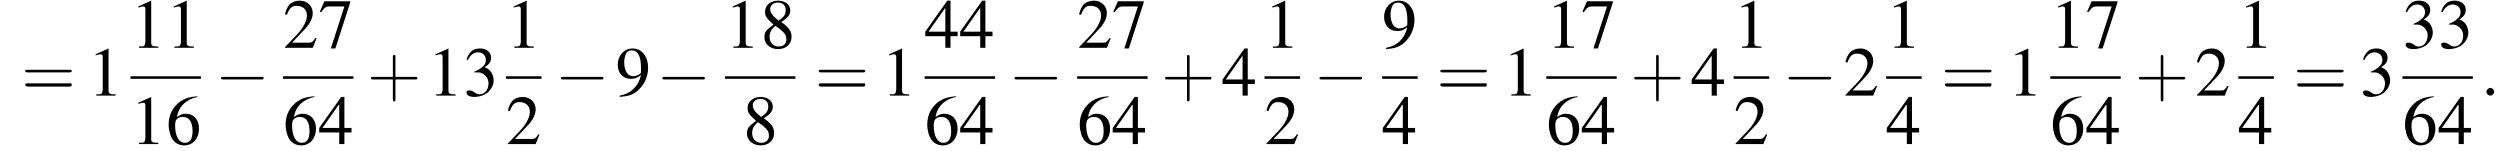 <?xml version='1.0' encoding='UTF-8'?>
<!---8.4-->
<svg version='1.1' xmlns='http://www.w3.org/2000/svg' xmlns:xlink='http://www.w3.org/1999/xlink' width='386.9pt' height='23.3pt' viewBox='60.8 80.6 386.9 23.3'>
<defs>
<path id='g7-58' d='M2.1-.6C2.1-.9 1.8-1.2 1.5-1.2S.9-.9 .9-.6S1.2 0 1.5 0S2.1-.3 2.1-.6Z'/>
<use id='g11-49' xlink:href='#g3-49'/>
<use id='g11-50' xlink:href='#g3-50'/>
<use id='g11-51' xlink:href='#g3-51'/>
<use id='g11-52' xlink:href='#g3-52'/>
<use id='g11-54' xlink:href='#g3-54'/>
<use id='g11-55' xlink:href='#g3-55'/>
<use id='g11-56' xlink:href='#g3-56'/>
<use id='g11-57' xlink:href='#g3-57'/>
<path id='g3-49' d='M3.2-7.3L1.2-6.4V-6.2C1.3-6.3 1.5-6.3 1.5-6.3C1.7-6.4 1.9-6.4 2-6.4C2.2-6.4 2.3-6.3 2.3-5.9V-1C2.3-.7 2.2-.4 2.1-.3C1.9-.2 1.7-.2 1.3-.2V0H4.3V-.2C3.4-.2 3.2-.3 3.2-.8V-7.3L3.2-7.3Z'/>
<path id='g3-50' d='M5.2-1.5L5-1.5C4.6-.9 4.5-.8 4-.8H1.4L3.2-2.7C4.2-3.7 4.6-4.6 4.6-5.4C4.6-6.5 3.7-7.3 2.6-7.3C2-7.3 1.4-7.1 1-6.7C.7-6.3 .5-6 .3-5.2L.6-5.1C1-6.2 1.4-6.5 2.1-6.5C3.1-6.5 3.7-5.9 3.7-5C3.7-4.2 3.2-3.2 2.3-2.2L.3-.1V0H4.6L5.2-1.5Z'/>
<path id='g3-51' d='M1.7-3.6C2.3-3.6 2.6-3.6 2.8-3.5C3.5-3.2 3.9-2.6 3.9-1.9C3.9-.9 3.3-.2 2.5-.2C2.2-.2 2-.3 1.6-.6C1.2-.8 1.1-.8 .9-.8C.6-.8 .5-.7 .5-.5C.5-.1 .9 .2 1.7 .2C2.5 .2 3.4-.1 3.9-.6S4.7-1.7 4.7-2.4C4.7-2.9 4.5-3.4 4.2-3.8C4-4 3.8-4.2 3.3-4.4C4.1-4.9 4.3-5.3 4.3-5.9C4.3-6.7 3.6-7.3 2.6-7.3C2.1-7.3 1.6-7.2 1.2-6.8C.9-6.5 .7-6.2 .5-5.6L.7-5.5C1.1-6.3 1.6-6.7 2.3-6.7C3-6.7 3.5-6.2 3.5-5.5C3.5-5.1 3.3-4.7 3-4.5C2.7-4.2 2.4-4 1.7-3.7V-3.6Z'/>
<path id='g3-52' d='M5.1-2.5H4V-7.3H3.5L.1-2.5V-1.8H3.2V0H4V-1.8H5.1V-2.5ZM3.2-2.5H.6L3.2-6.2V-2.5Z'/>
<path id='g3-54' d='M4.8-7.4C3.6-7.3 3-7.1 2.2-6.6C1-5.7 .4-4.5 .4-3C.4-2.1 .7-1.1 1.1-.6C1.5-.1 2.1 .2 2.8 .2C4.2 .2 5.1-.9 5.1-2.4C5.1-3.8 4.3-4.7 3-4.7C2.6-4.7 2.3-4.6 1.7-4.2C1.9-5.8 3.2-7 4.9-7.3L4.8-7.4ZM2.6-4.2C3.6-4.2 4.1-3.4 4.1-2C4.1-.8 3.7-.2 2.9-.2C2-.2 1.4-1.2 1.4-2.9C1.4-3.4 1.5-3.7 1.7-3.9C1.9-4.1 2.2-4.2 2.6-4.2Z'/>
<path id='g3-55' d='M4.9-7.2H.9L.2-5.6L.4-5.5C.9-6.2 1.1-6.4 1.7-6.4H4L1.9 .1H2.6L4.9-7V-7.2Z'/>
<path id='g3-56' d='M3.2-4C4.2-4.6 4.6-5.1 4.6-5.8C4.6-6.7 3.8-7.3 2.7-7.3C1.6-7.3 .7-6.6 .7-5.6C.7-4.9 .9-4.6 2-3.6C.8-2.7 .6-2.4 .6-1.6C.6-.6 1.5 .2 2.7 .2C4 .2 4.8-.6 4.8-1.7C4.8-2.5 4.5-3.1 3.2-4ZM3-2.9C3.7-2.3 4-2 4-1.3C4-.6 3.5-.2 2.8-.2C2-.2 1.4-.8 1.4-1.7C1.4-2.4 1.7-2.9 2.3-3.4L3-2.9ZM2.8-4.2C1.9-4.9 1.5-5.4 1.5-6C1.5-6.6 2-7 2.7-7C3.4-7 3.9-6.6 3.9-5.8C3.9-5.2 3.6-4.7 2.9-4.3C2.9-4.3 2.9-4.3 2.8-4.2Z'/>
<path id='g3-57' d='M.6 .2C1.9 .1 2.5-.1 3.2-.6C4.3-1.5 5-2.8 5-4.3C5-6.1 4-7.3 2.6-7.3C1.3-7.3 .3-6.2 .3-4.8C.3-3.5 1.1-2.6 2.3-2.6C2.9-2.6 3.3-2.7 3.9-3.2C3.5-1.4 2.3-.3 .6 0L.6 .2ZM3.9-3.9C3.9-3.6 3.9-3.5 3.8-3.4C3.5-3.2 3.1-3 2.7-3C1.8-3 1.3-3.9 1.3-5.2C1.3-5.8 1.5-6.4 1.7-6.7C1.9-6.9 2.2-7 2.5-7C3.4-7 3.9-6.1 3.9-4.3V-3.9Z'/>
<path id='g12-43' d='M4.4-2.5H7.5C7.6-2.5 7.8-2.5 7.8-2.7S7.6-2.9 7.5-2.9H4.4V-6C4.4-6.1 4.4-6.3 4.2-6.3S4-6.1 4-6V-2.9H1C.8-2.9 .6-2.9 .6-2.7S.8-2.5 1-2.5H4V.5C4 .7 4 .9 4.2 .9S4.4 .7 4.4 .5V-2.5Z'/>
<path id='g12-61' d='M7.5-3.6C7.6-3.6 7.8-3.6 7.8-3.8S7.6-4 7.5-4H1C.8-4 .6-4 .6-3.8S.8-3.6 1-3.6H7.5ZM7.5-1.4C7.6-1.4 7.8-1.4 7.8-1.7S7.6-1.9 7.5-1.9H1C.8-1.9 .6-1.9 .6-1.7S.8-1.4 1-1.4H7.5Z'/>
<path id='g1-0' d='M7.2-2.5C7.3-2.5 7.5-2.5 7.5-2.7S7.3-2.9 7.2-2.9H1.3C1.1-2.9 .9-2.9 .9-2.7S1.1-2.5 1.3-2.5H7.2Z'/>
</defs>
<g id='page1'>

<use x='64.1' y='95.4' xlink:href='#g12-61'/>
<use x='74.4' y='95.4' xlink:href='#g11-49'/>
<use x='81' y='88' xlink:href='#g11-49'/>
<use x='86.5' y='88' xlink:href='#g11-49'/>
<rect x='81' y='92.4' height='.4' width='10.9'/>
<use x='81' y='102.9' xlink:href='#g11-49'/>
<use x='86.5' y='102.9' xlink:href='#g11-54'/>
<use x='94.1' y='95.4' xlink:href='#g1-0'/>
<use x='104.6' y='88' xlink:href='#g11-50'/>
<use x='110.1' y='88' xlink:href='#g11-55'/>
<rect x='104.6' y='92.4' height='.4' width='10.9'/>
<use x='104.6' y='102.9' xlink:href='#g11-54'/>
<use x='110.1' y='102.9' xlink:href='#g11-52'/>
<use x='117.6' y='95.4' xlink:href='#g12-43'/>
<use x='127' y='95.4' xlink:href='#g11-49'/>
<use x='132.5' y='95.4' xlink:href='#g11-51'/>
<use x='139.1' y='88' xlink:href='#g11-49'/>
<rect x='139.1' y='92.4' height='.4' width='5.5'/>
<use x='139.1' y='102.9' xlink:href='#g11-50'/>
<use x='146.7' y='95.4' xlink:href='#g1-0'/>
<use x='156.1' y='95.4' xlink:href='#g11-57'/>
<use x='162.4' y='95.4' xlink:href='#g1-0'/>
<use x='173' y='88' xlink:href='#g11-49'/>
<use x='178.5' y='88' xlink:href='#g11-56'/>
<rect x='173' y='92.4' height='.4' width='10.9'/>
<use x='175.8' y='102.9' xlink:href='#g11-56'/>
<use x='186.9' y='95.4' xlink:href='#g12-61'/>
<use x='197.2' y='95.4' xlink:href='#g11-49'/>
<use x='203.9' y='88' xlink:href='#g11-52'/>
<use x='209.3' y='88' xlink:href='#g11-52'/>
<rect x='203.9' y='92.4' height='.4' width='10.9'/>
<use x='203.9' y='102.9' xlink:href='#g11-54'/>
<use x='209.3' y='102.9' xlink:href='#g11-52'/>
<use x='216.9' y='95.4' xlink:href='#g1-0'/>
<use x='227.5' y='88' xlink:href='#g11-50'/>
<use x='232.9' y='88' xlink:href='#g11-55'/>
<rect x='227.5' y='92.4' height='.4' width='10.9'/>
<use x='227.5' y='102.9' xlink:href='#g11-54'/>
<use x='232.9' y='102.9' xlink:href='#g11-52'/>
<use x='240.5' y='95.4' xlink:href='#g12-43'/>
<use x='249.9' y='95.4' xlink:href='#g11-52'/>
<use x='256.5' y='88' xlink:href='#g11-49'/>
<rect x='256.5' y='92.4' height='.4' width='5.5'/>
<use x='256.5' y='102.9' xlink:href='#g11-50'/>
<use x='264.1' y='95.4' xlink:href='#g1-0'/>
<use x='274.7' y='88' xlink:href='#g11-57'/>
<rect x='274.7' y='92.4' height='.4' width='5.5'/>
<use x='274.7' y='102.9' xlink:href='#g11-52'/>
<use x='283.1' y='95.4' xlink:href='#g12-61'/>
<use x='293.4' y='95.4' xlink:href='#g11-49'/>
<use x='300.1' y='88' xlink:href='#g11-49'/>
<use x='305.5' y='88' xlink:href='#g11-55'/>
<rect x='300.1' y='92.4' height='.4' width='10.9'/>
<use x='300.1' y='102.9' xlink:href='#g11-54'/>
<use x='305.5' y='102.9' xlink:href='#g11-52'/>
<use x='313.1' y='95.4' xlink:href='#g12-43'/>
<use x='322.5' y='95.4' xlink:href='#g11-52'/>
<use x='329.1' y='88' xlink:href='#g11-49'/>
<rect x='329.1' y='92.4' height='.4' width='5.5'/>
<use x='329.1' y='102.9' xlink:href='#g11-50'/>
<use x='336.7' y='95.4' xlink:href='#g1-0'/>
<use x='346.1' y='95.4' xlink:href='#g11-50'/>
<use x='352.7' y='88' xlink:href='#g11-49'/>
<rect x='352.7' y='92.4' height='.4' width='5.5'/>
<use x='352.7' y='102.9' xlink:href='#g11-52'/>
<use x='361.2' y='95.4' xlink:href='#g12-61'/>
<use x='371.5' y='95.4' xlink:href='#g11-49'/>
<use x='378.1' y='88' xlink:href='#g11-49'/>
<use x='383.6' y='88' xlink:href='#g11-55'/>
<rect x='378.1' y='92.4' height='.4' width='10.9'/>
<use x='378.1' y='102.9' xlink:href='#g11-54'/>
<use x='383.6' y='102.9' xlink:href='#g11-52'/>
<use x='391.2' y='95.4' xlink:href='#g12-43'/>
<use x='400.5' y='95.4' xlink:href='#g11-50'/>
<use x='407.2' y='88' xlink:href='#g11-49'/>
<rect x='407.2' y='92.4' height='.4' width='5.5'/>
<use x='407.2' y='102.9' xlink:href='#g11-52'/>
<use x='415.7' y='95.4' xlink:href='#g12-61'/>
<use x='426' y='95.4' xlink:href='#g11-51'/>
<use x='432.6' y='88' xlink:href='#g11-51'/>
<use x='438.1' y='88' xlink:href='#g11-51'/>
<rect x='432.6' y='92.4' height='.4' width='10.9'/>
<use x='432.6' y='102.9' xlink:href='#g11-54'/>
<use x='438.1' y='102.9' xlink:href='#g11-52'/>
<use x='444.7' y='95.4' xlink:href='#g7-58'/>
</g>
</svg>
